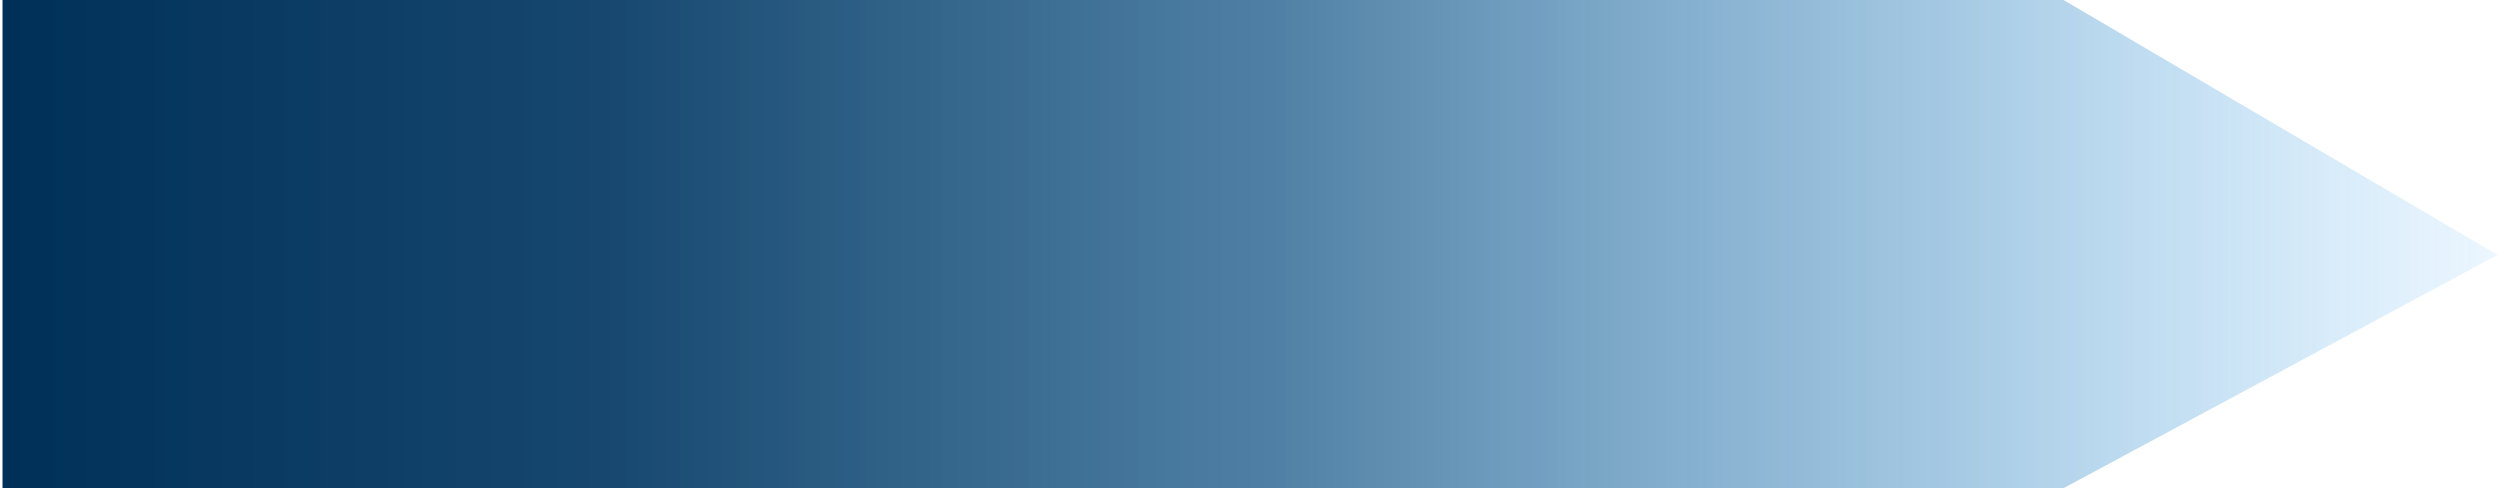 <svg xmlns="http://www.w3.org/2000/svg" xmlns:xlink="http://www.w3.org/1999/xlink" id="Layer_16230a4455c4b2" data-name="Layer 1" viewBox="0 0 338.24 66.18" aria-hidden="true" width="338px" height="66px"><defs><linearGradient class="cerosgradient" data-cerosgradient="true" id="CerosGradient_ide50b3be50" gradientUnits="userSpaceOnUse" x1="50%" y1="100%" x2="50%" y2="0%"><stop offset="0%" stop-color="#d1d1d1"/><stop offset="100%" stop-color="#d1d1d1"/></linearGradient><style>.cls-1-6230a4455c4b2{fill:url(#linear-gradient6230a4455c4b2);}</style><linearGradient id="linear-gradient6230a4455c4b2" y1="33.09" x2="338.24" y2="33.09" gradientUnits="userSpaceOnUse"><stop offset="0" stop-color="#003057"/><stop offset="0.24" stop-color="#053963" stop-opacity="0.93"/><stop offset="0.51" stop-color="#125384" stop-opacity="0.74"/><stop offset="0.78" stop-color="#287ebc" stop-opacity="0.42"/><stop offset="1" stop-color="#3fa9f5" stop-opacity="0.1"/></linearGradient></defs><polygon class="cls-1-6230a4455c4b2" points="279.41 66.18 0 66.18 0 0 279.41 0 338.24 34.56 279.41 66.18"/></svg>